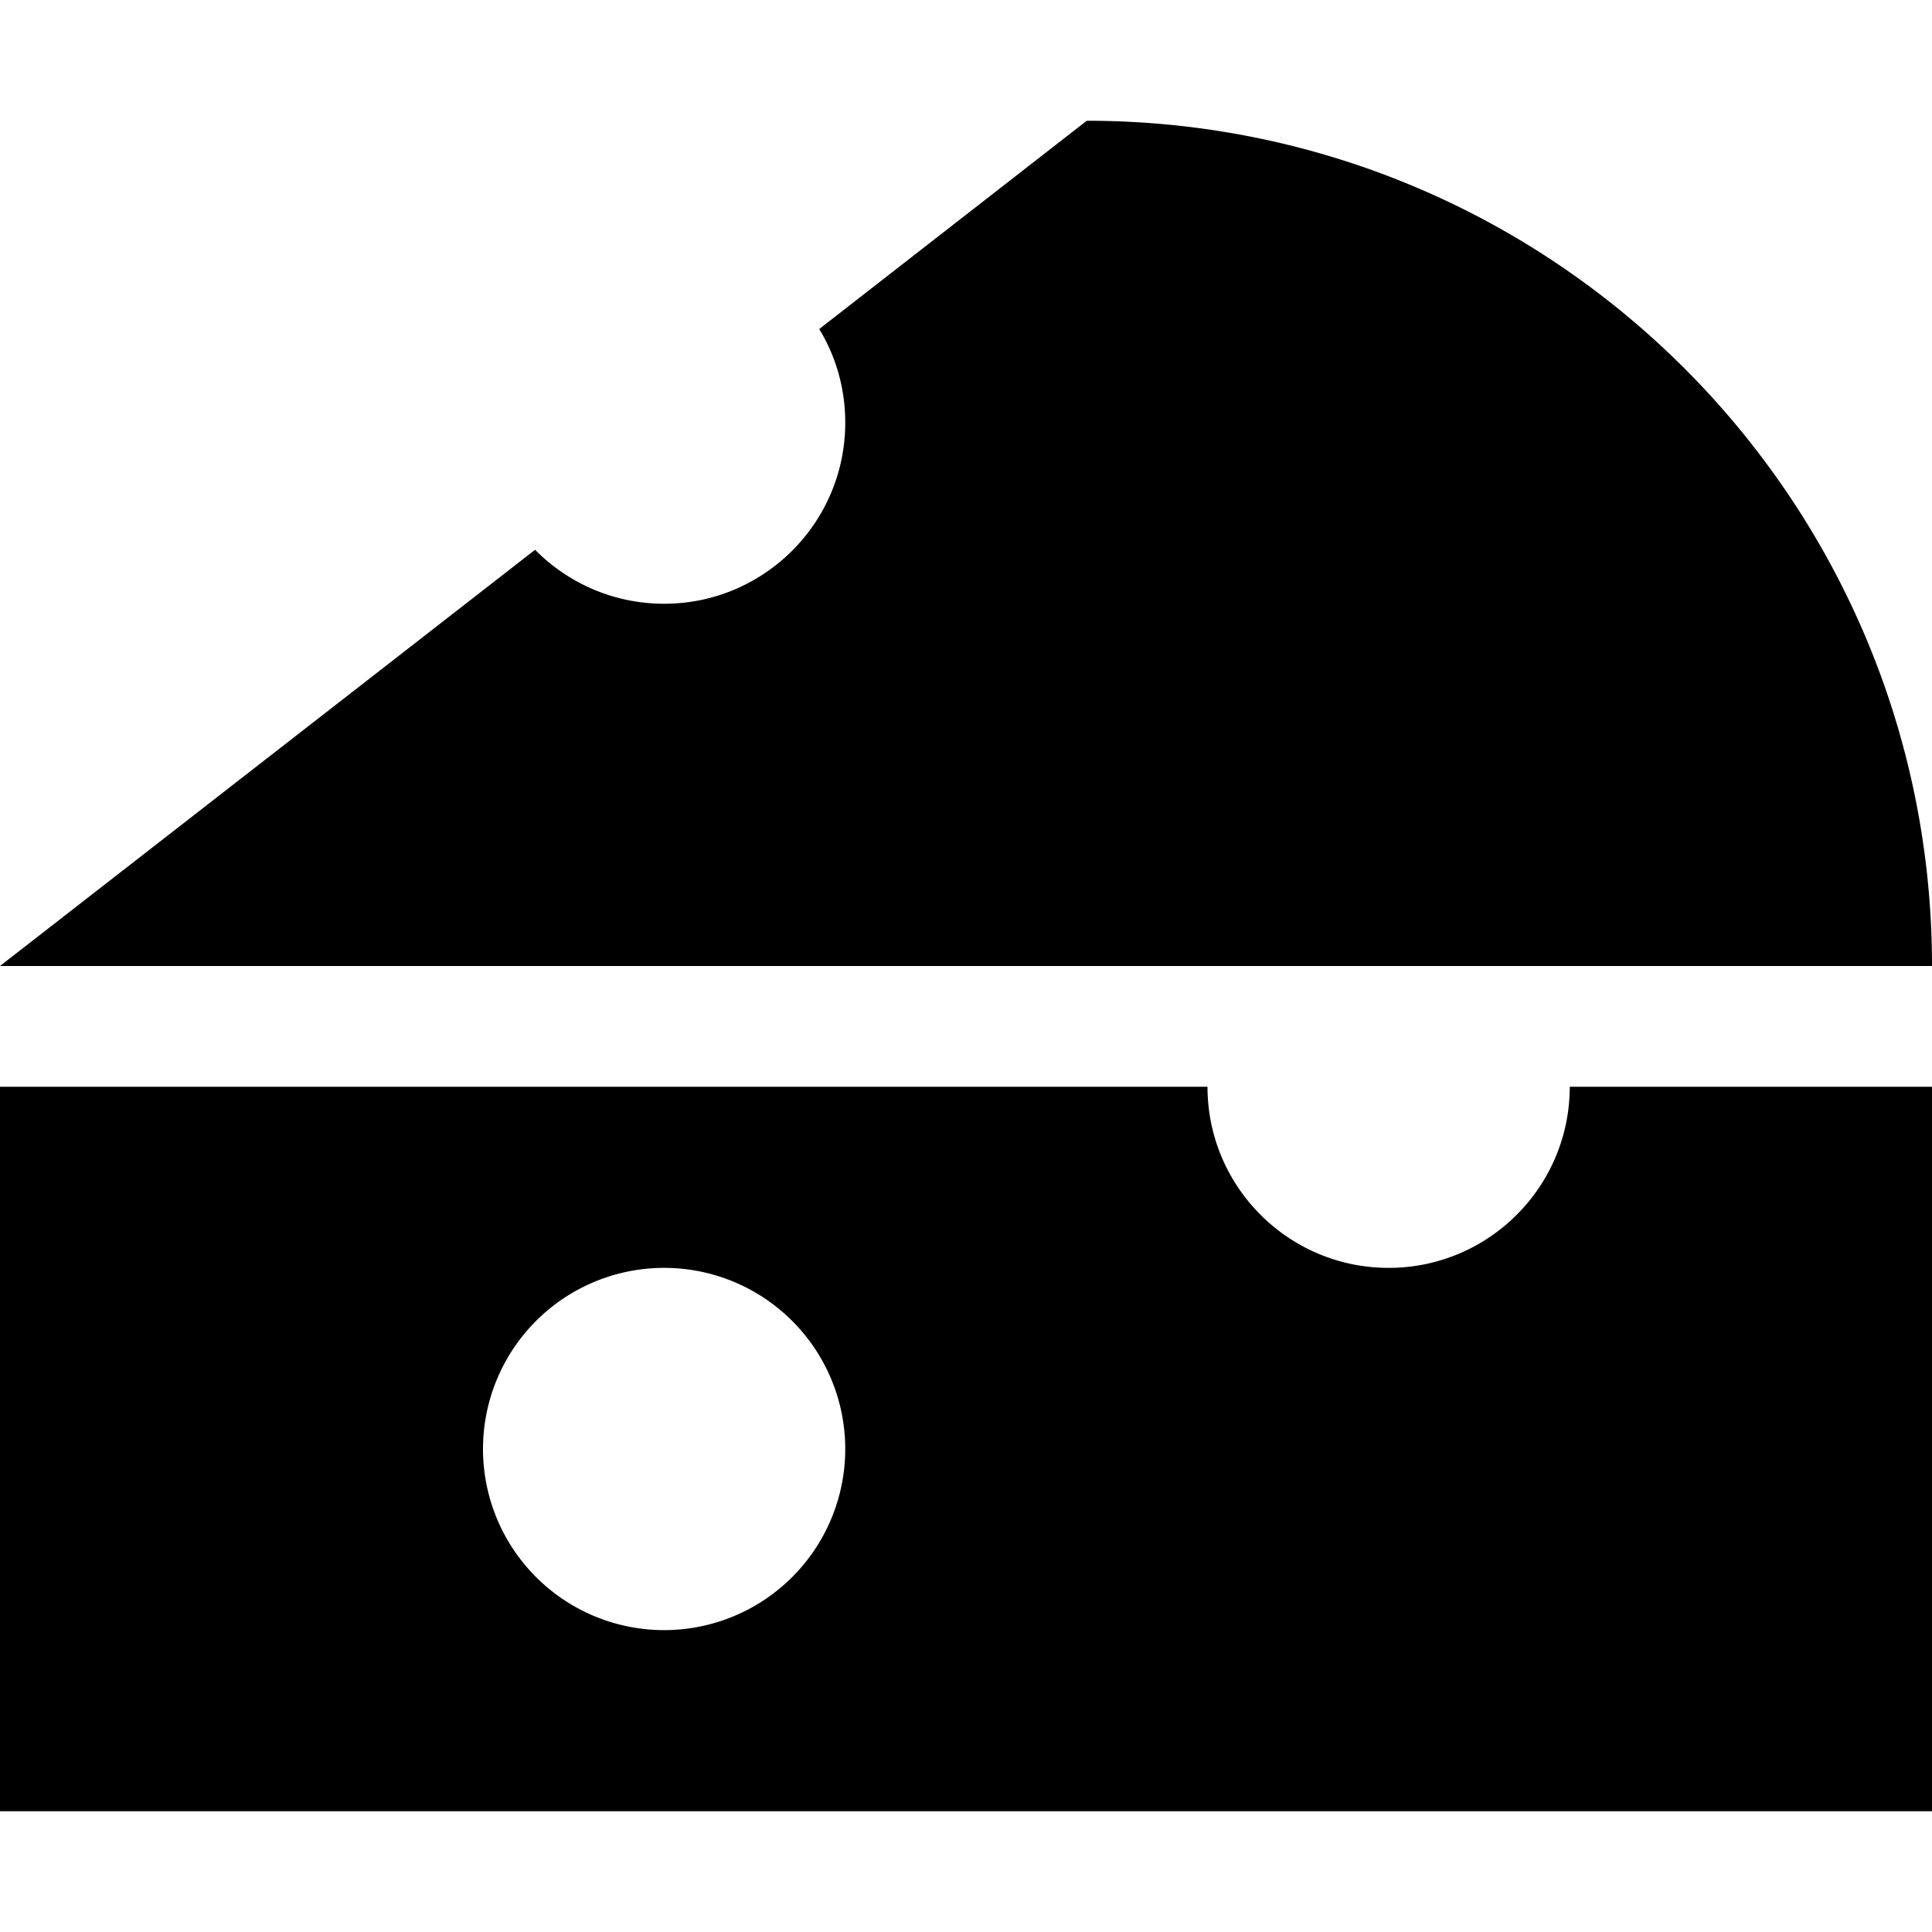 <svg xmlns="http://www.w3.org/2000/svg" viewBox="0 0 512 512"><!--! Font Awesome Pro 6.3.0 by @fontawesome - https://fontawesome.com License - https://fontawesome.com/license (Commercial License) Copyright 2023 Fonticons, Inc. --><path d="M141.8 145.7L0 256H512C512 132.3 411.7 32 288 32L217.1 87.2c4.4 7.2 6.9 15.7 6.9 24.8c0 26.5-21.5 48-48 48c-13.4 0-25.5-5.5-34.2-14.3zM416 288c0 26.5-21.5 48-48 48s-48-21.5-48-48H0V480H512V288H416zM176 336a48 48 0 1 1 0 96 48 48 0 1 1 0-96z"/></svg>